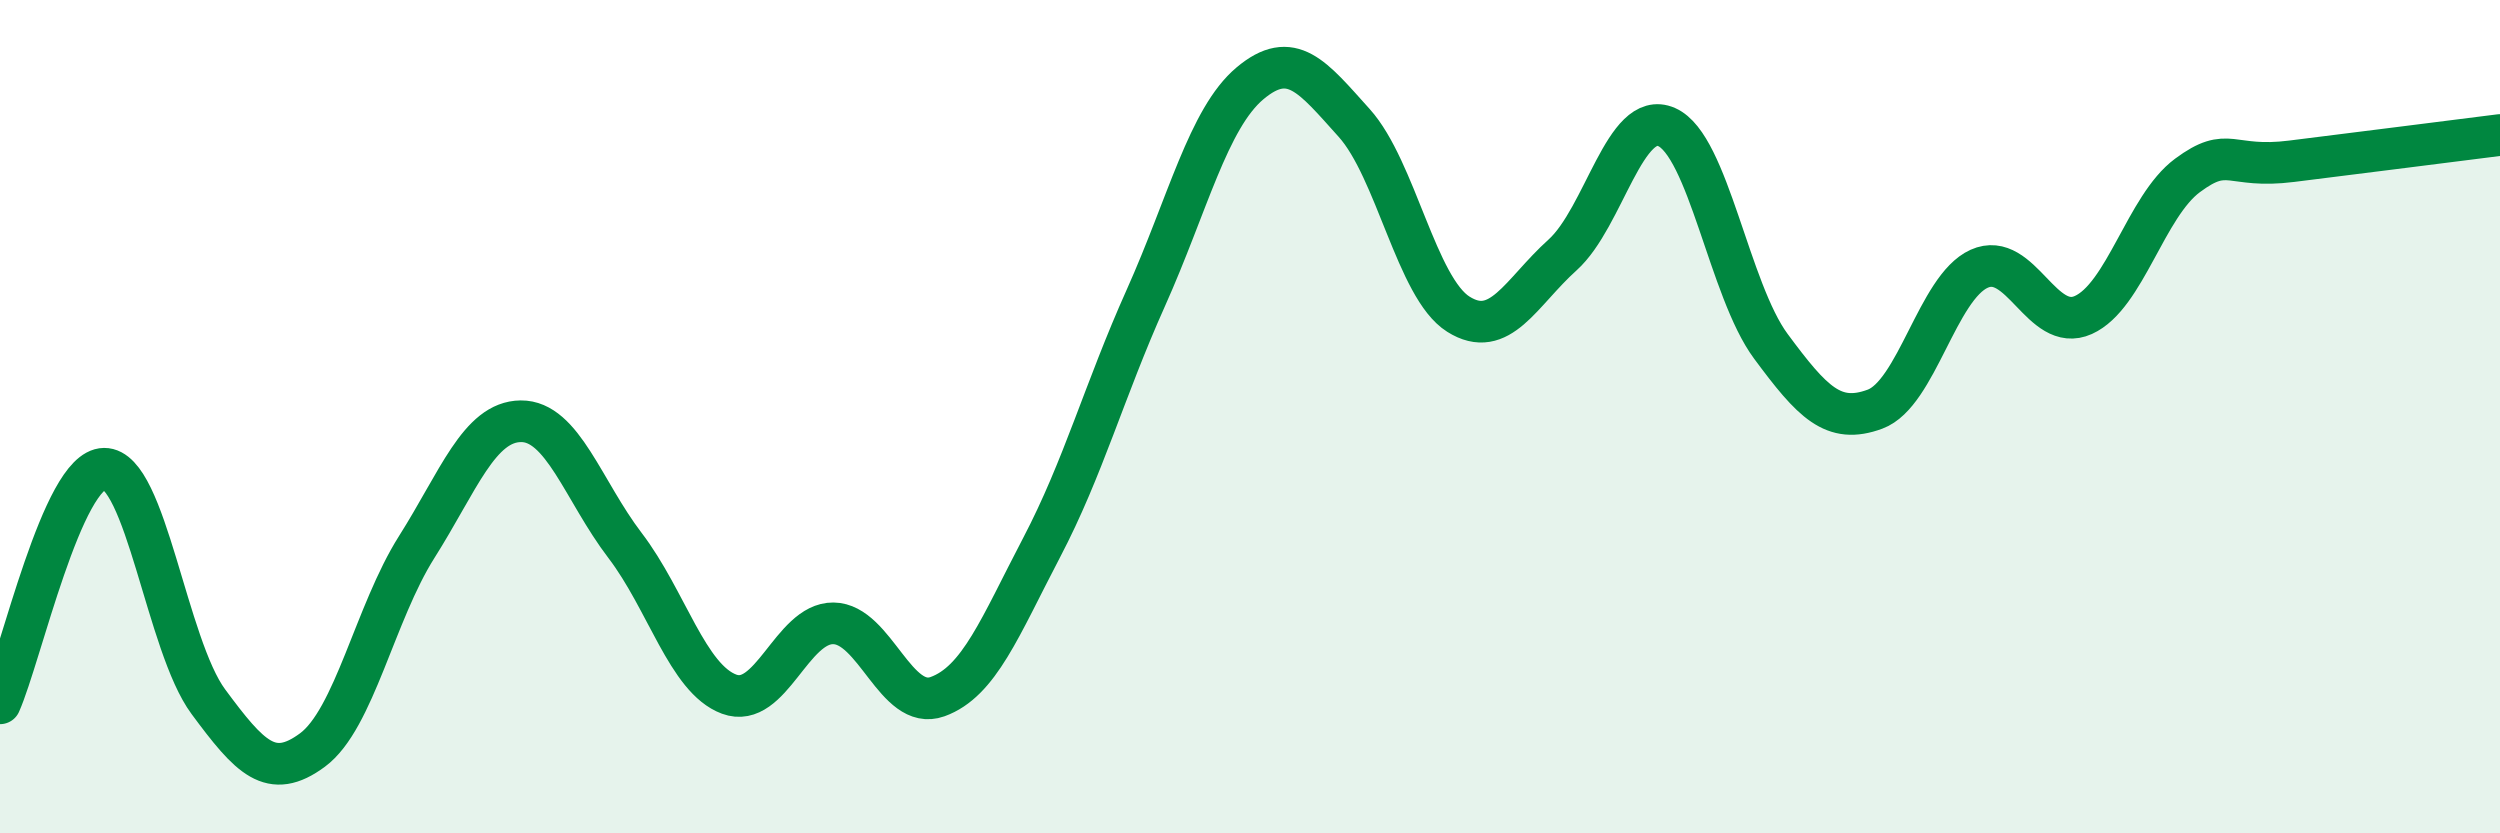 
    <svg width="60" height="20" viewBox="0 0 60 20" xmlns="http://www.w3.org/2000/svg">
      <path
        d="M 0,16.88 C 0.5,15.75 1.5,11.26 2.5,11.25 C 3.5,11.24 4,15.49 5,16.84 C 6,18.19 6.5,18.74 7.5,18 C 8.5,17.26 9,14.71 10,13.13 C 11,11.55 11.5,10.12 12.5,10.11 C 13.5,10.1 14,11.78 15,13.09 C 16,14.4 16.5,16.29 17.5,16.66 C 18.5,17.03 19,14.95 20,14.96 C 21,14.97 21.5,17.08 22.5,16.72 C 23.5,16.36 24,15.05 25,13.14 C 26,11.23 26.5,9.38 27.5,7.15 C 28.5,4.92 29,2.84 30,2 C 31,1.16 31.5,1.84 32.5,2.95 C 33.5,4.06 34,6.91 35,7.54 C 36,8.17 36.5,7.02 37.5,6.12 C 38.5,5.22 39,2.61 40,3.05 C 41,3.49 41.5,6.96 42.5,8.31 C 43.5,9.66 44,10.19 45,9.82 C 46,9.45 46.5,6.9 47.5,6.45 C 48.5,6 49,8.01 50,7.56 C 51,7.11 51.5,4.95 52.5,4.21 C 53.5,3.47 53.5,4.06 55,3.87 C 56.5,3.68 59,3.37 60,3.24L60 20L0 20Z"
        fill="#008740"
        opacity="0.1"
        stroke-linecap="round"
        stroke-linejoin="round"
      />
      <path
        d="M 0,16.88 C 0.5,15.75 1.5,11.26 2.5,11.25 C 3.5,11.24 4,15.49 5,16.84 C 6,18.19 6.5,18.74 7.5,18 C 8.5,17.26 9,14.71 10,13.13 C 11,11.55 11.5,10.12 12.5,10.11 C 13.5,10.1 14,11.78 15,13.09 C 16,14.4 16.5,16.29 17.5,16.66 C 18.5,17.03 19,14.95 20,14.96 C 21,14.97 21.5,17.08 22.5,16.72 C 23.5,16.36 24,15.05 25,13.14 C 26,11.23 26.5,9.38 27.5,7.15 C 28.5,4.92 29,2.84 30,2 C 31,1.16 31.5,1.84 32.5,2.95 C 33.5,4.06 34,6.91 35,7.54 C 36,8.17 36.5,7.02 37.5,6.12 C 38.5,5.22 39,2.61 40,3.05 C 41,3.49 41.5,6.96 42.5,8.31 C 43.5,9.66 44,10.19 45,9.82 C 46,9.45 46.5,6.9 47.5,6.45 C 48.5,6 49,8.01 50,7.56 C 51,7.11 51.5,4.95 52.5,4.21 C 53.5,3.47 53.5,4.06 55,3.87 C 56.5,3.68 59,3.37 60,3.24"
        stroke="#008740"
        stroke-width="1"
        fill="none"
        stroke-linecap="round"
        stroke-linejoin="round"
      />
    </svg>
  
